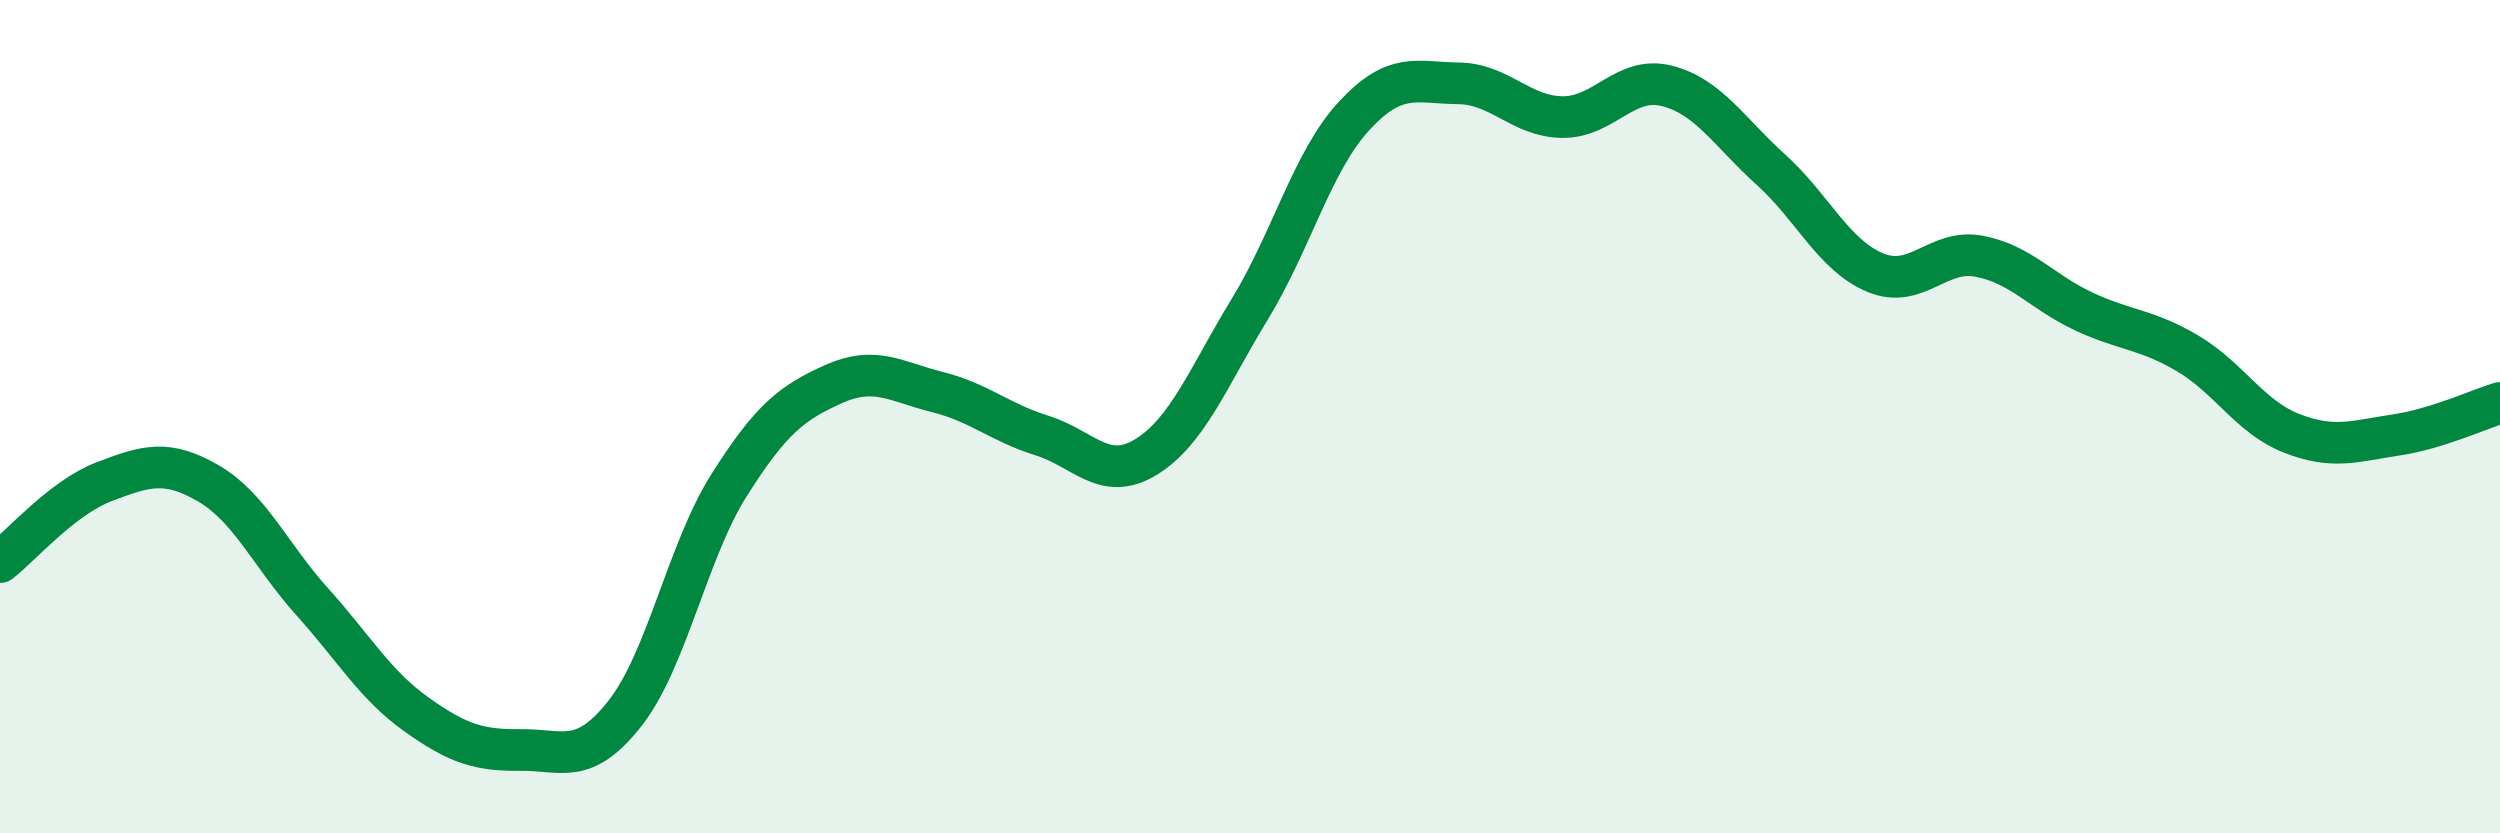 
    <svg width="60" height="20" viewBox="0 0 60 20" xmlns="http://www.w3.org/2000/svg">
      <path
        d="M 0,13.49 C 0.5,13.1 1.5,11.94 2.5,11.56 C 3.5,11.18 4,11.02 5,11.6 C 6,12.18 6.5,13.34 7.5,14.45 C 8.5,15.56 9,16.44 10,17.15 C 11,17.86 11.5,18.01 12.5,18 C 13.5,17.99 14,18.39 15,17.12 C 16,15.85 16.5,13.22 17.5,11.64 C 18.5,10.06 19,9.67 20,9.22 C 21,8.77 21.5,9.16 22.5,9.41 C 23.5,9.66 24,10.14 25,10.45 C 26,10.76 26.5,11.58 27.5,10.97 C 28.5,10.36 29,9.05 30,7.41 C 31,5.77 31.5,3.86 32.5,2.78 C 33.5,1.7 34,1.99 35,2 C 36,2.01 36.5,2.8 37.5,2.81 C 38.5,2.82 39,1.81 40,2.06 C 41,2.31 41.5,3.17 42.5,4.07 C 43.5,4.97 44,6.12 45,6.54 C 46,6.96 46.5,5.96 47.5,6.15 C 48.5,6.34 49,7 50,7.47 C 51,7.94 51.5,7.89 52.5,8.48 C 53.5,9.07 54,10.01 55,10.4 C 56,10.79 56.5,10.59 57.5,10.44 C 58.5,10.29 59.5,9.82 60,9.67L60 20L0 20Z"
        fill="#008740"
        opacity="0.1"
        stroke-linecap="round"
        stroke-linejoin="round"
      />
      <path
        d="M 0,13.49 C 0.5,13.1 1.5,11.94 2.5,11.56 C 3.5,11.18 4,11.02 5,11.6 C 6,12.18 6.5,13.34 7.5,14.45 C 8.5,15.56 9,16.44 10,17.15 C 11,17.86 11.5,18.01 12.5,18 C 13.5,17.99 14,18.39 15,17.12 C 16,15.85 16.5,13.22 17.5,11.64 C 18.5,10.06 19,9.67 20,9.22 C 21,8.77 21.5,9.16 22.5,9.41 C 23.5,9.66 24,10.14 25,10.45 C 26,10.76 26.5,11.58 27.5,10.97 C 28.5,10.36 29,9.05 30,7.41 C 31,5.77 31.5,3.86 32.5,2.78 C 33.5,1.7 34,1.99 35,2 C 36,2.01 36.5,2.8 37.5,2.81 C 38.5,2.82 39,1.81 40,2.06 C 41,2.31 41.5,3.17 42.5,4.07 C 43.5,4.97 44,6.12 45,6.54 C 46,6.96 46.5,5.96 47.5,6.15 C 48.5,6.34 49,7 50,7.47 C 51,7.94 51.5,7.89 52.5,8.48 C 53.5,9.07 54,10.01 55,10.4 C 56,10.79 56.5,10.59 57.5,10.44 C 58.5,10.29 59.5,9.82 60,9.67"
        stroke="#008740"
        stroke-width="1"
        fill="none"
        stroke-linecap="round"
        stroke-linejoin="round"
      />
    </svg>
  